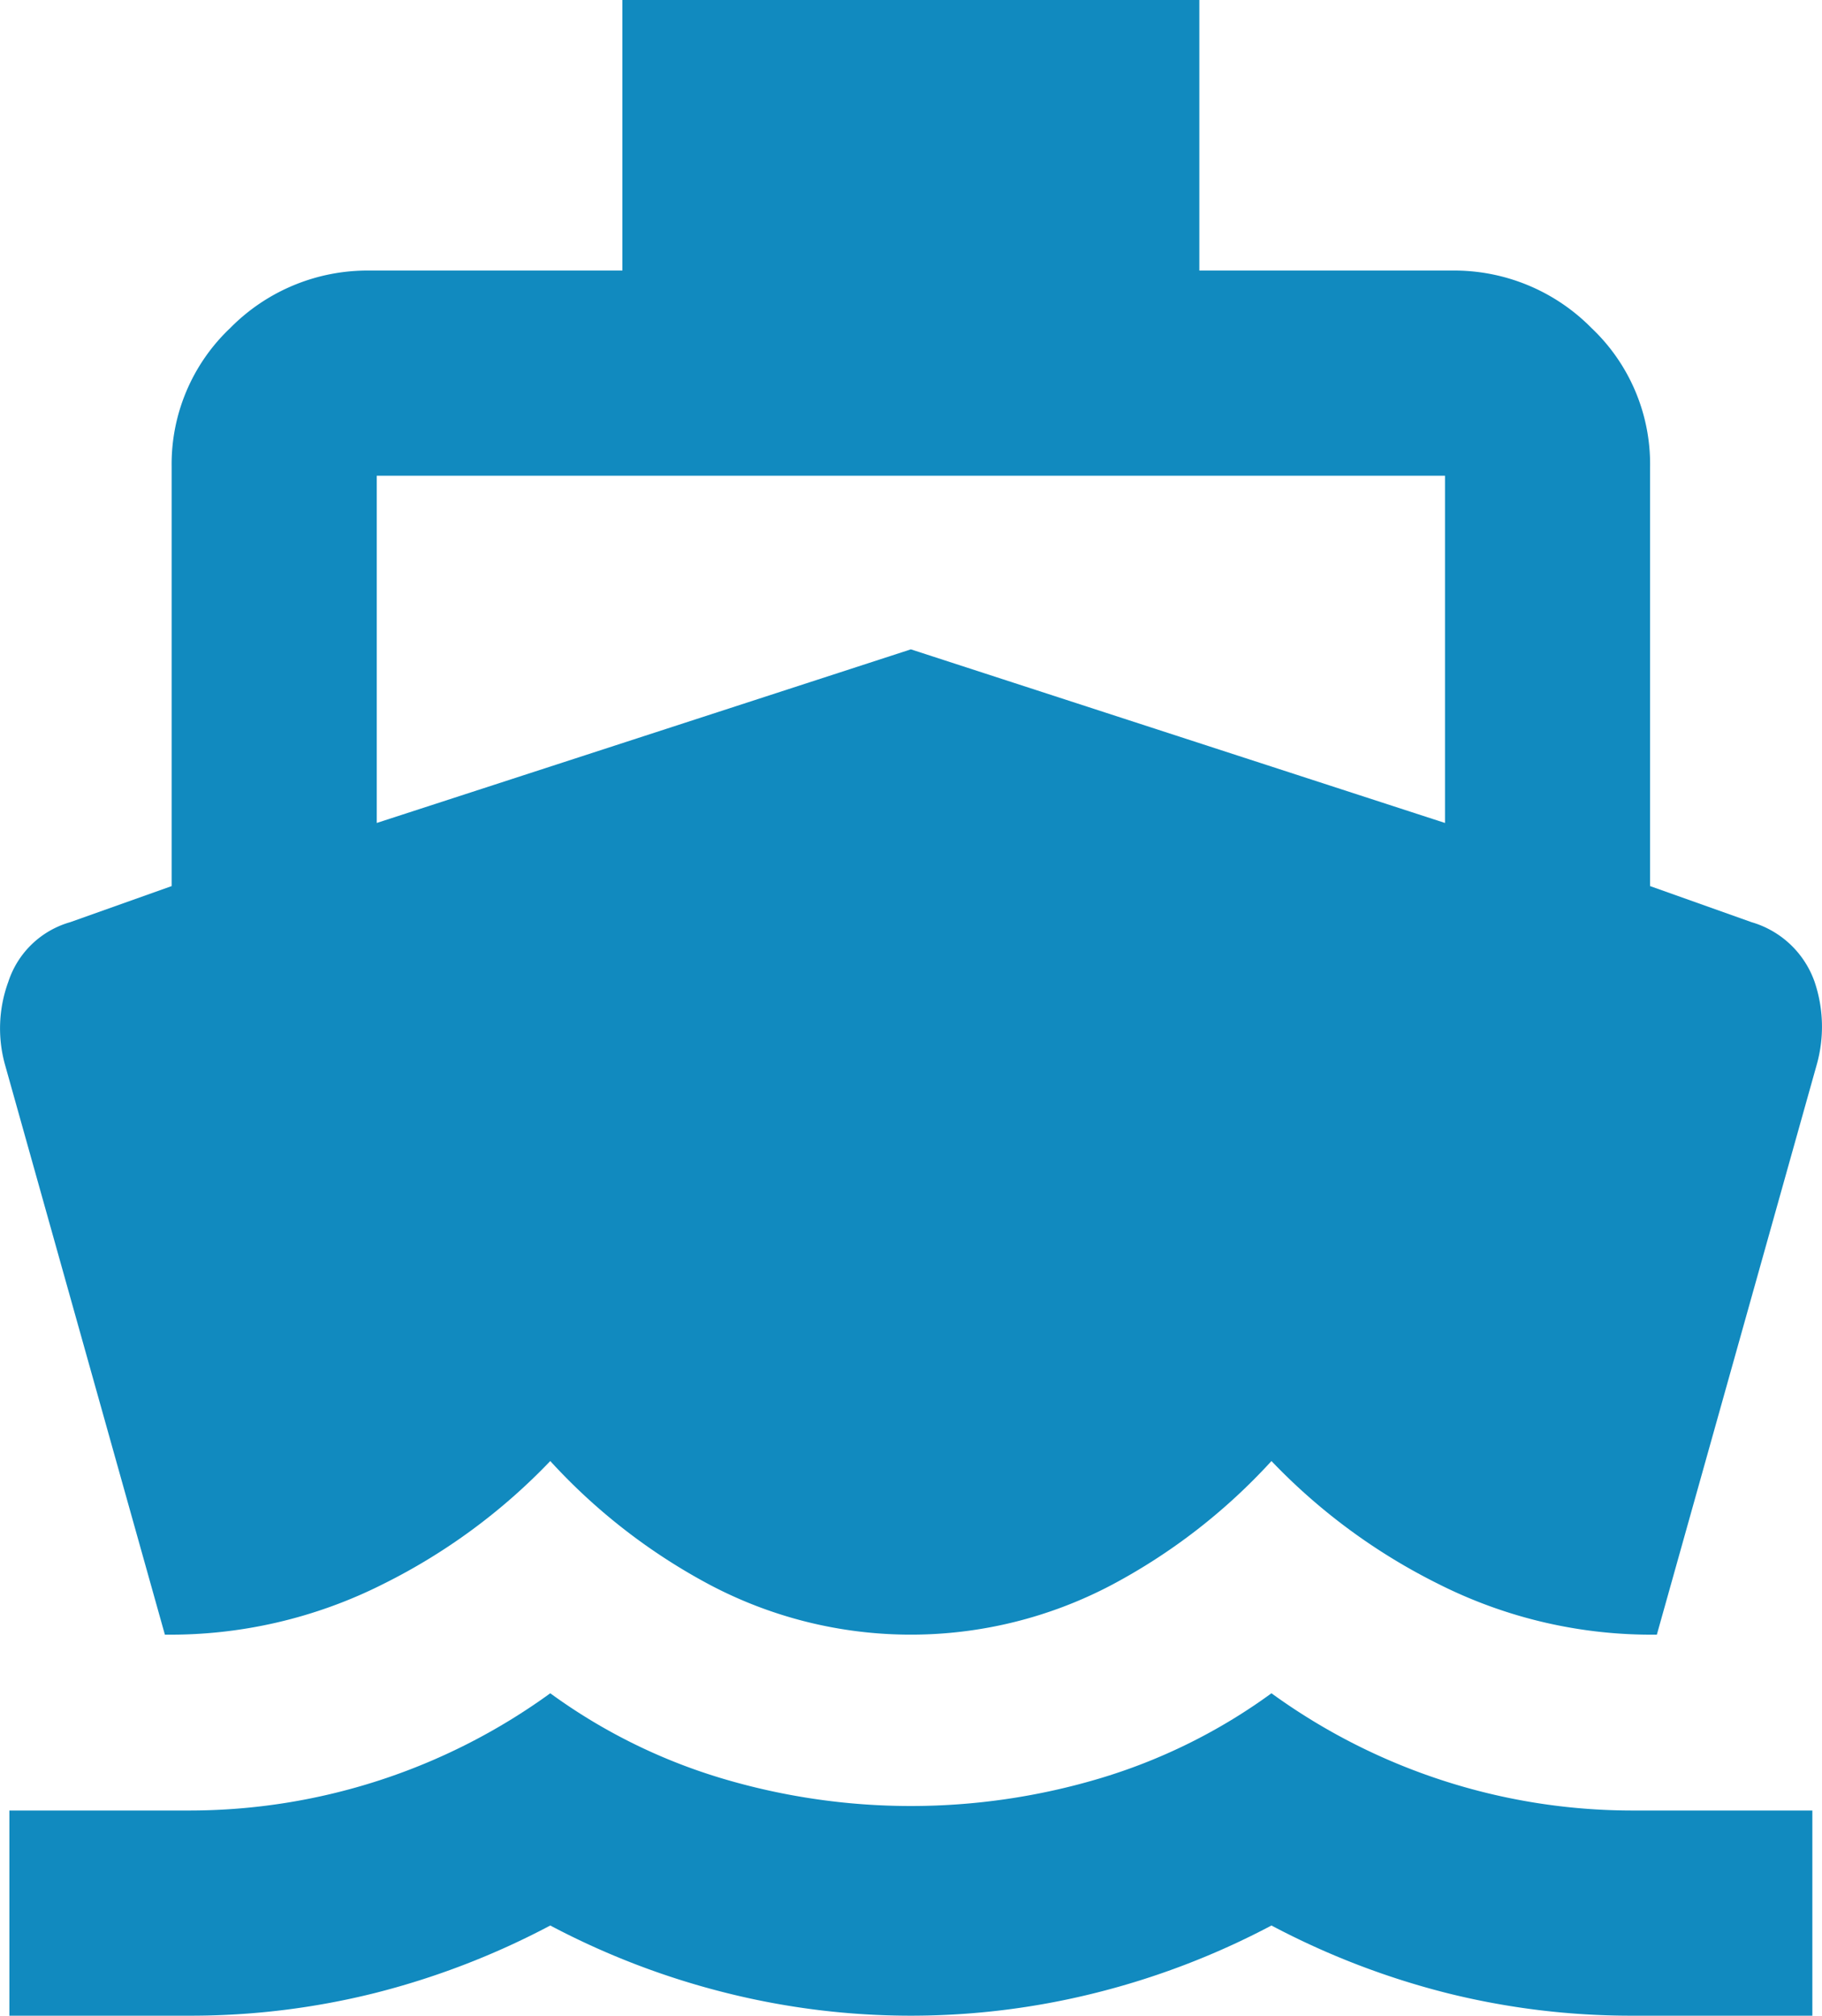 <svg xmlns="http://www.w3.org/2000/svg" width="20.211" height="22.35" viewBox="0 0 20.211 22.35">
  <path id="directions_boat_FILL1_wght500_GRAD0_opsz24" d="M3.725,18.95,1.95,12.625a1.5,1.5,0,0,1,.038-.913,1.014,1.014,0,0,1,.687-.662l1.125-.4V6a2.077,2.077,0,0,1,.65-1.538A2.138,2.138,0,0,1,6,3.825H8.8v-3h6.4v3H18a2.138,2.138,0,0,1,1.55.637A2.077,2.077,0,0,1,20.2,6v4.65l1.125.4a1.053,1.053,0,0,1,.7.662,1.553,1.553,0,0,1,.025.913L20.275,18.95a5.244,5.244,0,0,1-2.425-.563A6.654,6.654,0,0,1,16,17.025,6.581,6.581,0,0,1,14.225,18.4a4.776,4.776,0,0,1-4.45,0A6.581,6.581,0,0,1,8,17.025a6.655,6.655,0,0,1-1.85,1.362,5.244,5.244,0,0,1-2.425.563ZM2,23.175V20.9H4a6.82,6.82,0,0,0,4-1.3,6.287,6.287,0,0,0,1.925.95,7.326,7.326,0,0,0,4.15,0A6.287,6.287,0,0,0,16,19.6a6.82,6.82,0,0,0,4,1.3h2v2.275H20a8.42,8.42,0,0,1-2.05-.25,8.716,8.716,0,0,1-1.95-.75,8.66,8.66,0,0,1-1.962.75,8.428,8.428,0,0,1-4.075,0A8.656,8.656,0,0,1,8,22.175a8.716,8.716,0,0,1-1.95.75,8.42,8.42,0,0,1-2.05.25ZM6.075,9.95,12,8.025,17.925,9.95V6.1H6.075Z" transform="translate(-1.896 -0.825)" fill="#118abf"/>
</svg>

